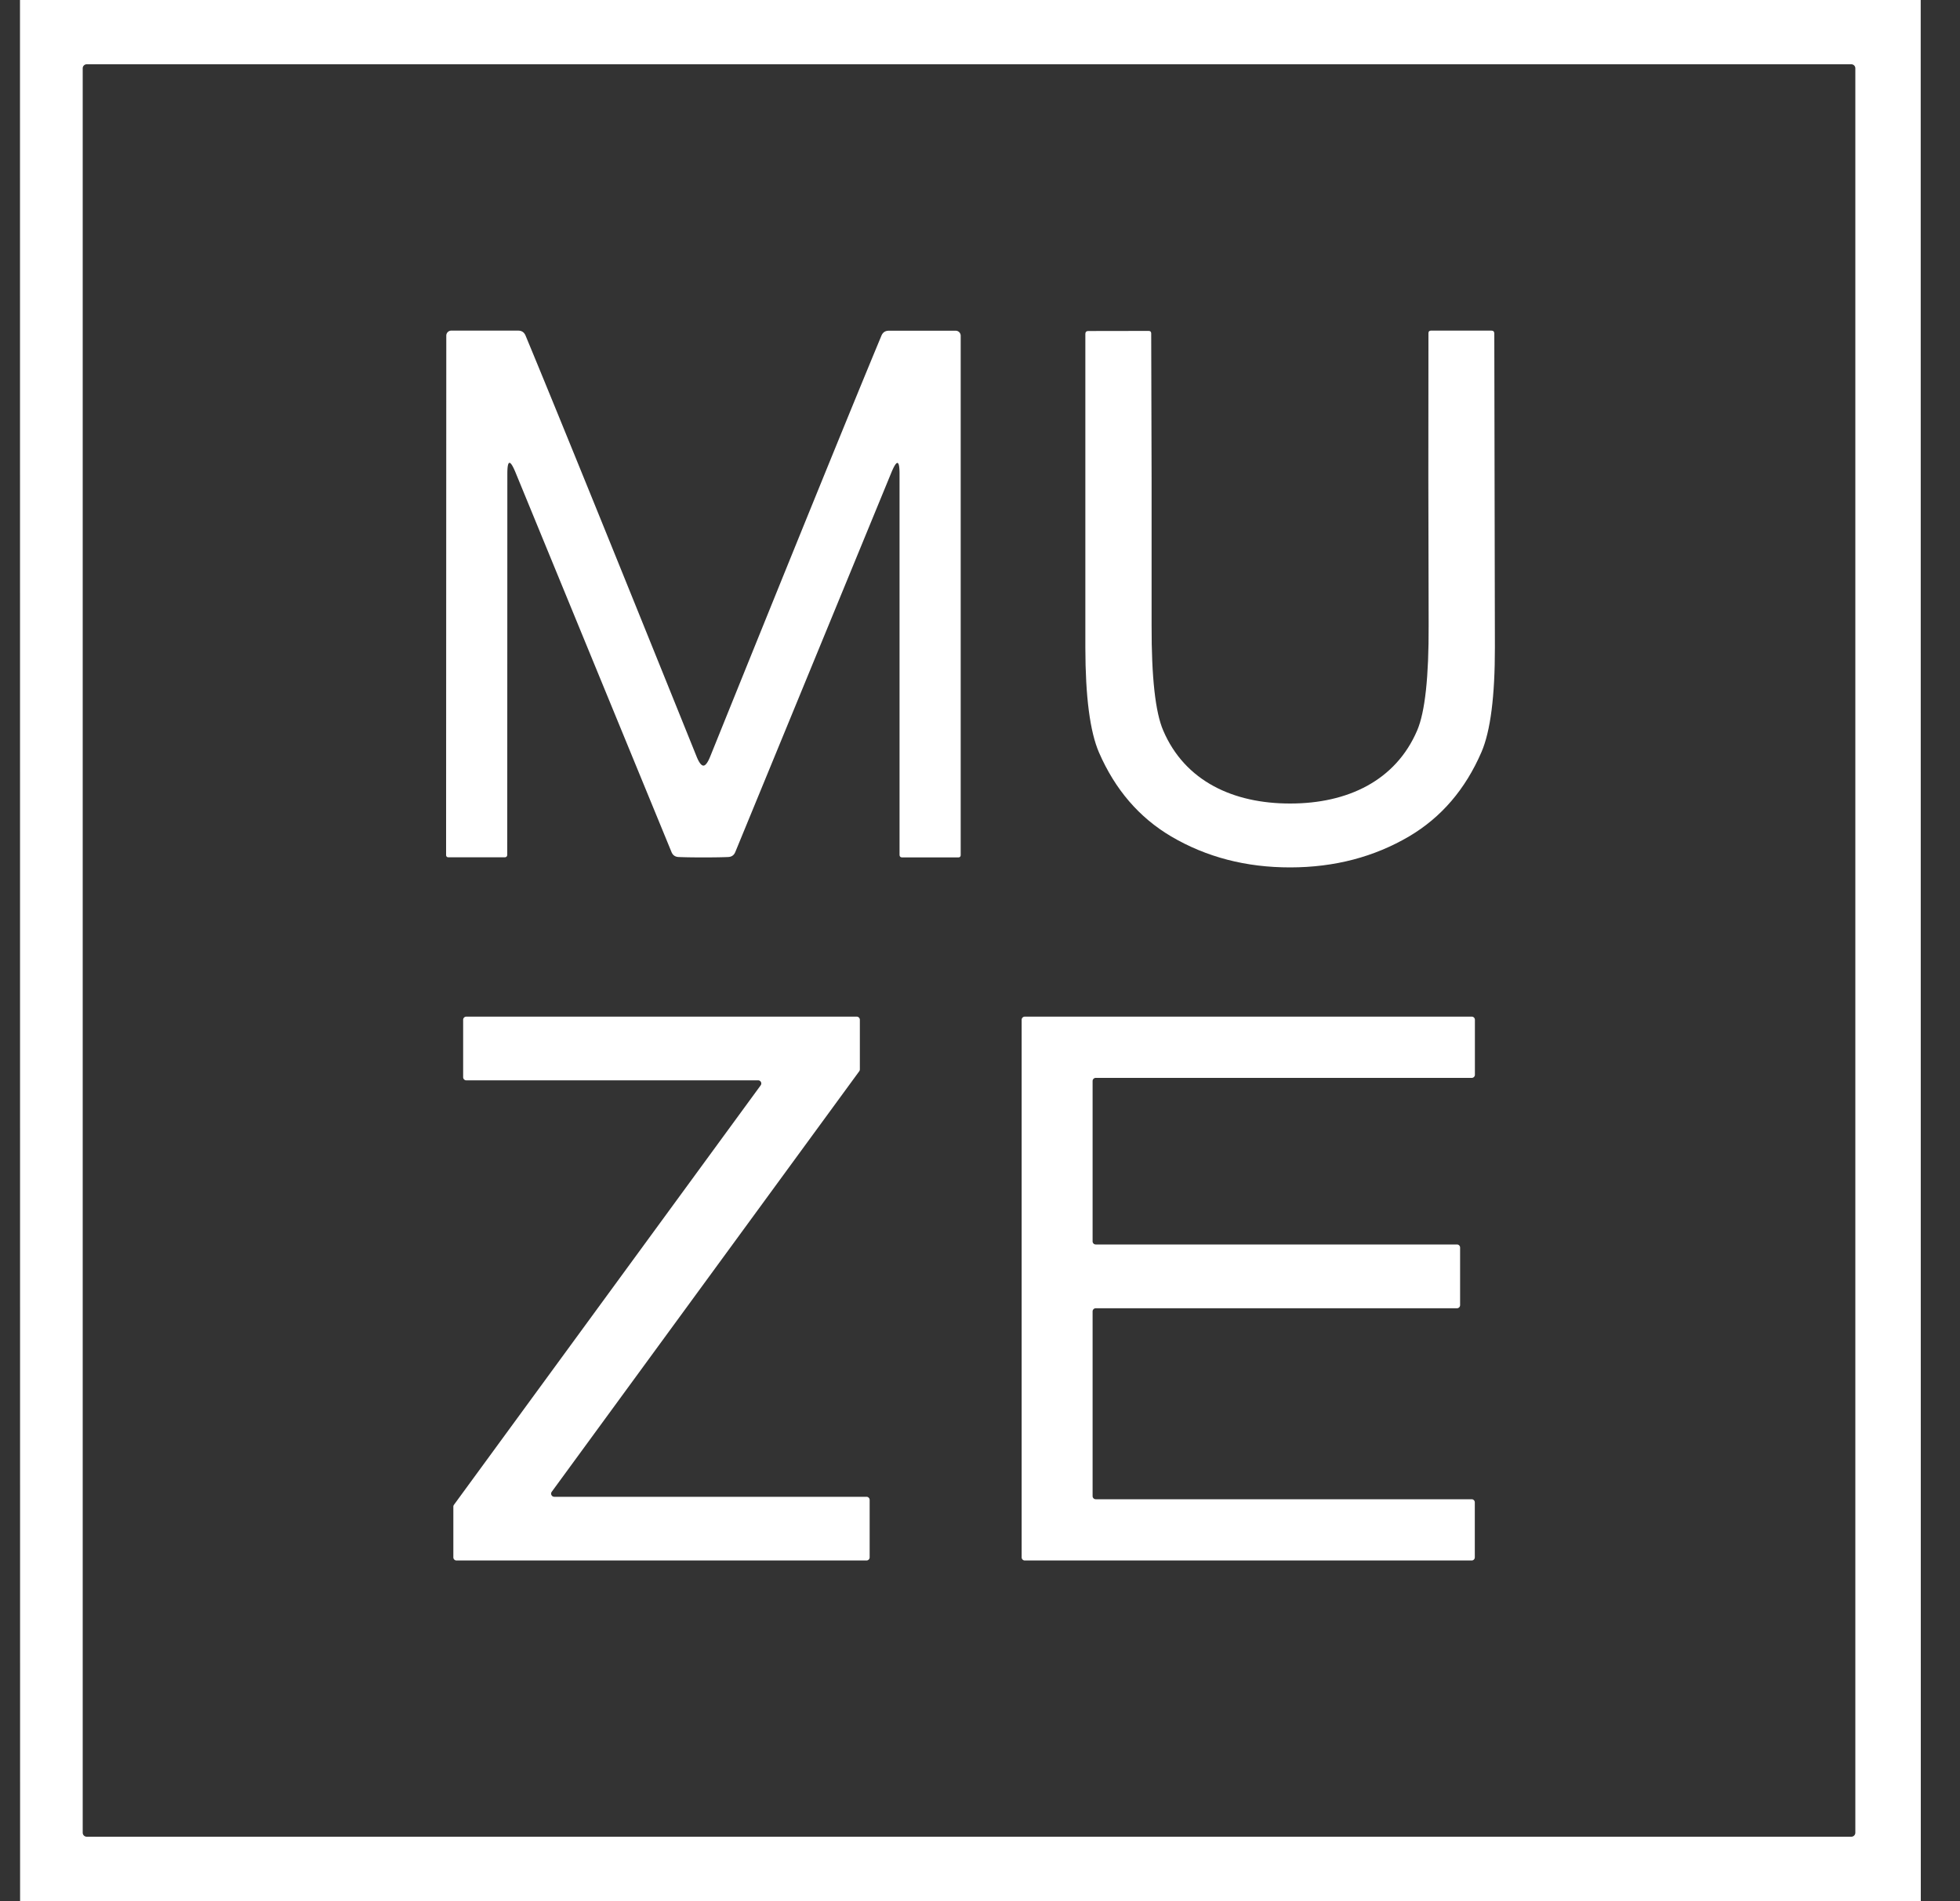 <?xml version="1.0" encoding="UTF-8" standalone="no"?>
<!DOCTYPE svg PUBLIC "-//W3C//DTD SVG 1.1//EN" "http://www.w3.org/Graphics/SVG/1.1/DTD/svg11.dtd">
<svg xmlns="http://www.w3.org/2000/svg" version="1.1" viewBox="0.00 0.00 200.00 194.00">
<rect x="0.00" y="0.00" width="200.00" height="194.00" fill="#333333" stroke="none"/>
<path fill="#ffffff" d="
  M 195.99 0.00
  L 196.00 194.00
  L 2.05 194.00
  L 2.04 0.00
  L 195.99 0.00
  Z
  M 189.32 6.97
  A 0.41 0.41 0.0 0 0 188.91 6.56
  L 8.85 6.56
  A 0.41 0.41 0.0 0 0 8.44 6.97
  L 8.44 187.03
  A 0.41 0.41 0.0 0 0 8.85 187.44
  L 188.91 187.44
  A 0.41 0.41 0.0 0 0 189.32 187.03
  L 189.32 6.97
  Z"
/>
<path fill="#ffffff" d="
  M 71.78 78.13
  Q 72.10 78.13 72.48 77.18
  Q 85.42 45.12 89.94 34.26
  Q 90.15 33.75 90.70 33.75
  L 97.52 33.75
  A 0.51 0.51 0.0 0 1 98.03 34.26
  L 98.03 87.25
  Q 98.03 87.50 97.77 87.50
  L 92.07 87.50
  Q 91.79 87.50 91.79 87.22
  L 91.79 48.35
  Q 91.79 46.22 90.97 48.19
  L 75.03 86.95
  Q 74.83 87.44 74.30 87.46
  Q 73.39 87.50 71.77 87.50
  Q 70.15 87.50 69.25 87.46
  Q 68.72 87.44 68.52 86.95
  L 52.59 48.18
  Q 51.77 46.21 51.77 48.34
  L 51.76 87.21
  Q 51.76 87.49 51.48 87.49
  L 45.78 87.49
  Q 45.52 87.49 45.52 87.24
  L 45.54 34.25
  A 0.51 0.51 0.0 0 1 46.05 33.74
  L 52.87 33.74
  Q 53.42 33.74 53.63 34.25
  Q 58.14 45.11 71.07 77.18
  Q 71.45 78.13 71.78 78.13
  Z"
/>
<path fill="#ffffff" d="
  M 131.66 82.00
  C 137.47 82.00 142.40 79.70 144.61 74.54
  Q 145.81 71.74 145.78 63.79
  Q 145.73 48.82 145.76 34.00
  Q 145.76 33.74 146.02 33.74
  L 152.19 33.74
  Q 152.47 33.74 152.48 34.03
  Q 152.50 39.29 152.54 66.05
  Q 152.55 73.55 151.17 76.75
  Q 148.71 82.44 143.81 85.34
  Q 138.44 88.51 131.67 88.52
  Q 124.89 88.53 119.51 85.36
  Q 114.61 82.47 112.14 76.79
  Q 110.76 73.59 110.75 66.09
  Q 110.74 39.33 110.75 34.07
  Q 110.76 33.78 111.04 33.78
  L 117.21 33.77
  Q 117.47 33.77 117.47 34.03
  Q 117.53 48.85 117.51 63.82
  Q 117.49 71.77 118.70 74.56
  C 120.91 79.72 125.85 82.01 131.66 82.00
  Z"
/>
<path fill="#ffffff" d="
  M 47.26 109.93
  L 47.26 104.07
  A 0.32 0.32 0.0 0 1 47.58 103.75
  L 87.42 103.75
  A 0.32 0.32 0.0 0 1 87.74 104.07
  L 87.74 109.14
  A 0.32 0.32 0.0 0 1 87.68 109.32
  L 56.30 152.24
  A 0.32 0.32 0.0 0 0 56.56 152.75
  L 88.42 152.75
  A 0.32 0.32 0.0 0 1 88.74 153.07
  L 88.74 158.93
  A 0.32 0.32 0.0 0 1 88.42 159.25
  L 46.58 159.25
  A 0.32 0.32 0.0 0 1 46.26 158.93
  L 46.26 153.75
  A 0.32 0.32 0.0 0 1 46.32 153.57
  L 77.62 110.76
  A 0.32 0.32 0.0 0 0 77.36 110.25
  L 47.58 110.25
  A 0.32 0.32 0.0 0 1 47.26 109.93
  Z"
/>
<path fill="#ffffff" d="
  M 111.81 153.00
  L 150.17 153.00
  A 0.32 0.32 0.0 0 1 150.49 153.32
  L 150.49 158.93
  A 0.32 0.32 0.0 0 1 150.17 159.25
  L 104.57 159.25
  A 0.32 0.32 0.0 0 1 104.25 158.93
  L 104.25 104.07
  A 0.32 0.32 0.0 0 1 104.57 103.75
  L 150.18 103.75
  A 0.32 0.32 0.0 0 1 150.50 104.07
  L 150.50 109.68
  A 0.32 0.32 0.0 0 1 150.18 110.00
  L 111.81 110.00
  A 0.32 0.32 0.0 0 0 111.49 110.32
  L 111.49 126.68
  A 0.32 0.32 0.0 0 0 111.81 127.00
  L 148.67 127.00
  A 0.32 0.32 0.0 0 1 148.99 127.32
  L 148.99 133.19
  A 0.32 0.32 0.0 0 1 148.67 133.51
  L 111.81 133.51
  A 0.32 0.32 0.0 0 0 111.49 133.83
  L 111.49 152.68
  A 0.32 0.32 0.0 0 0 111.81 153.00
  Z"
/>
</svg>
